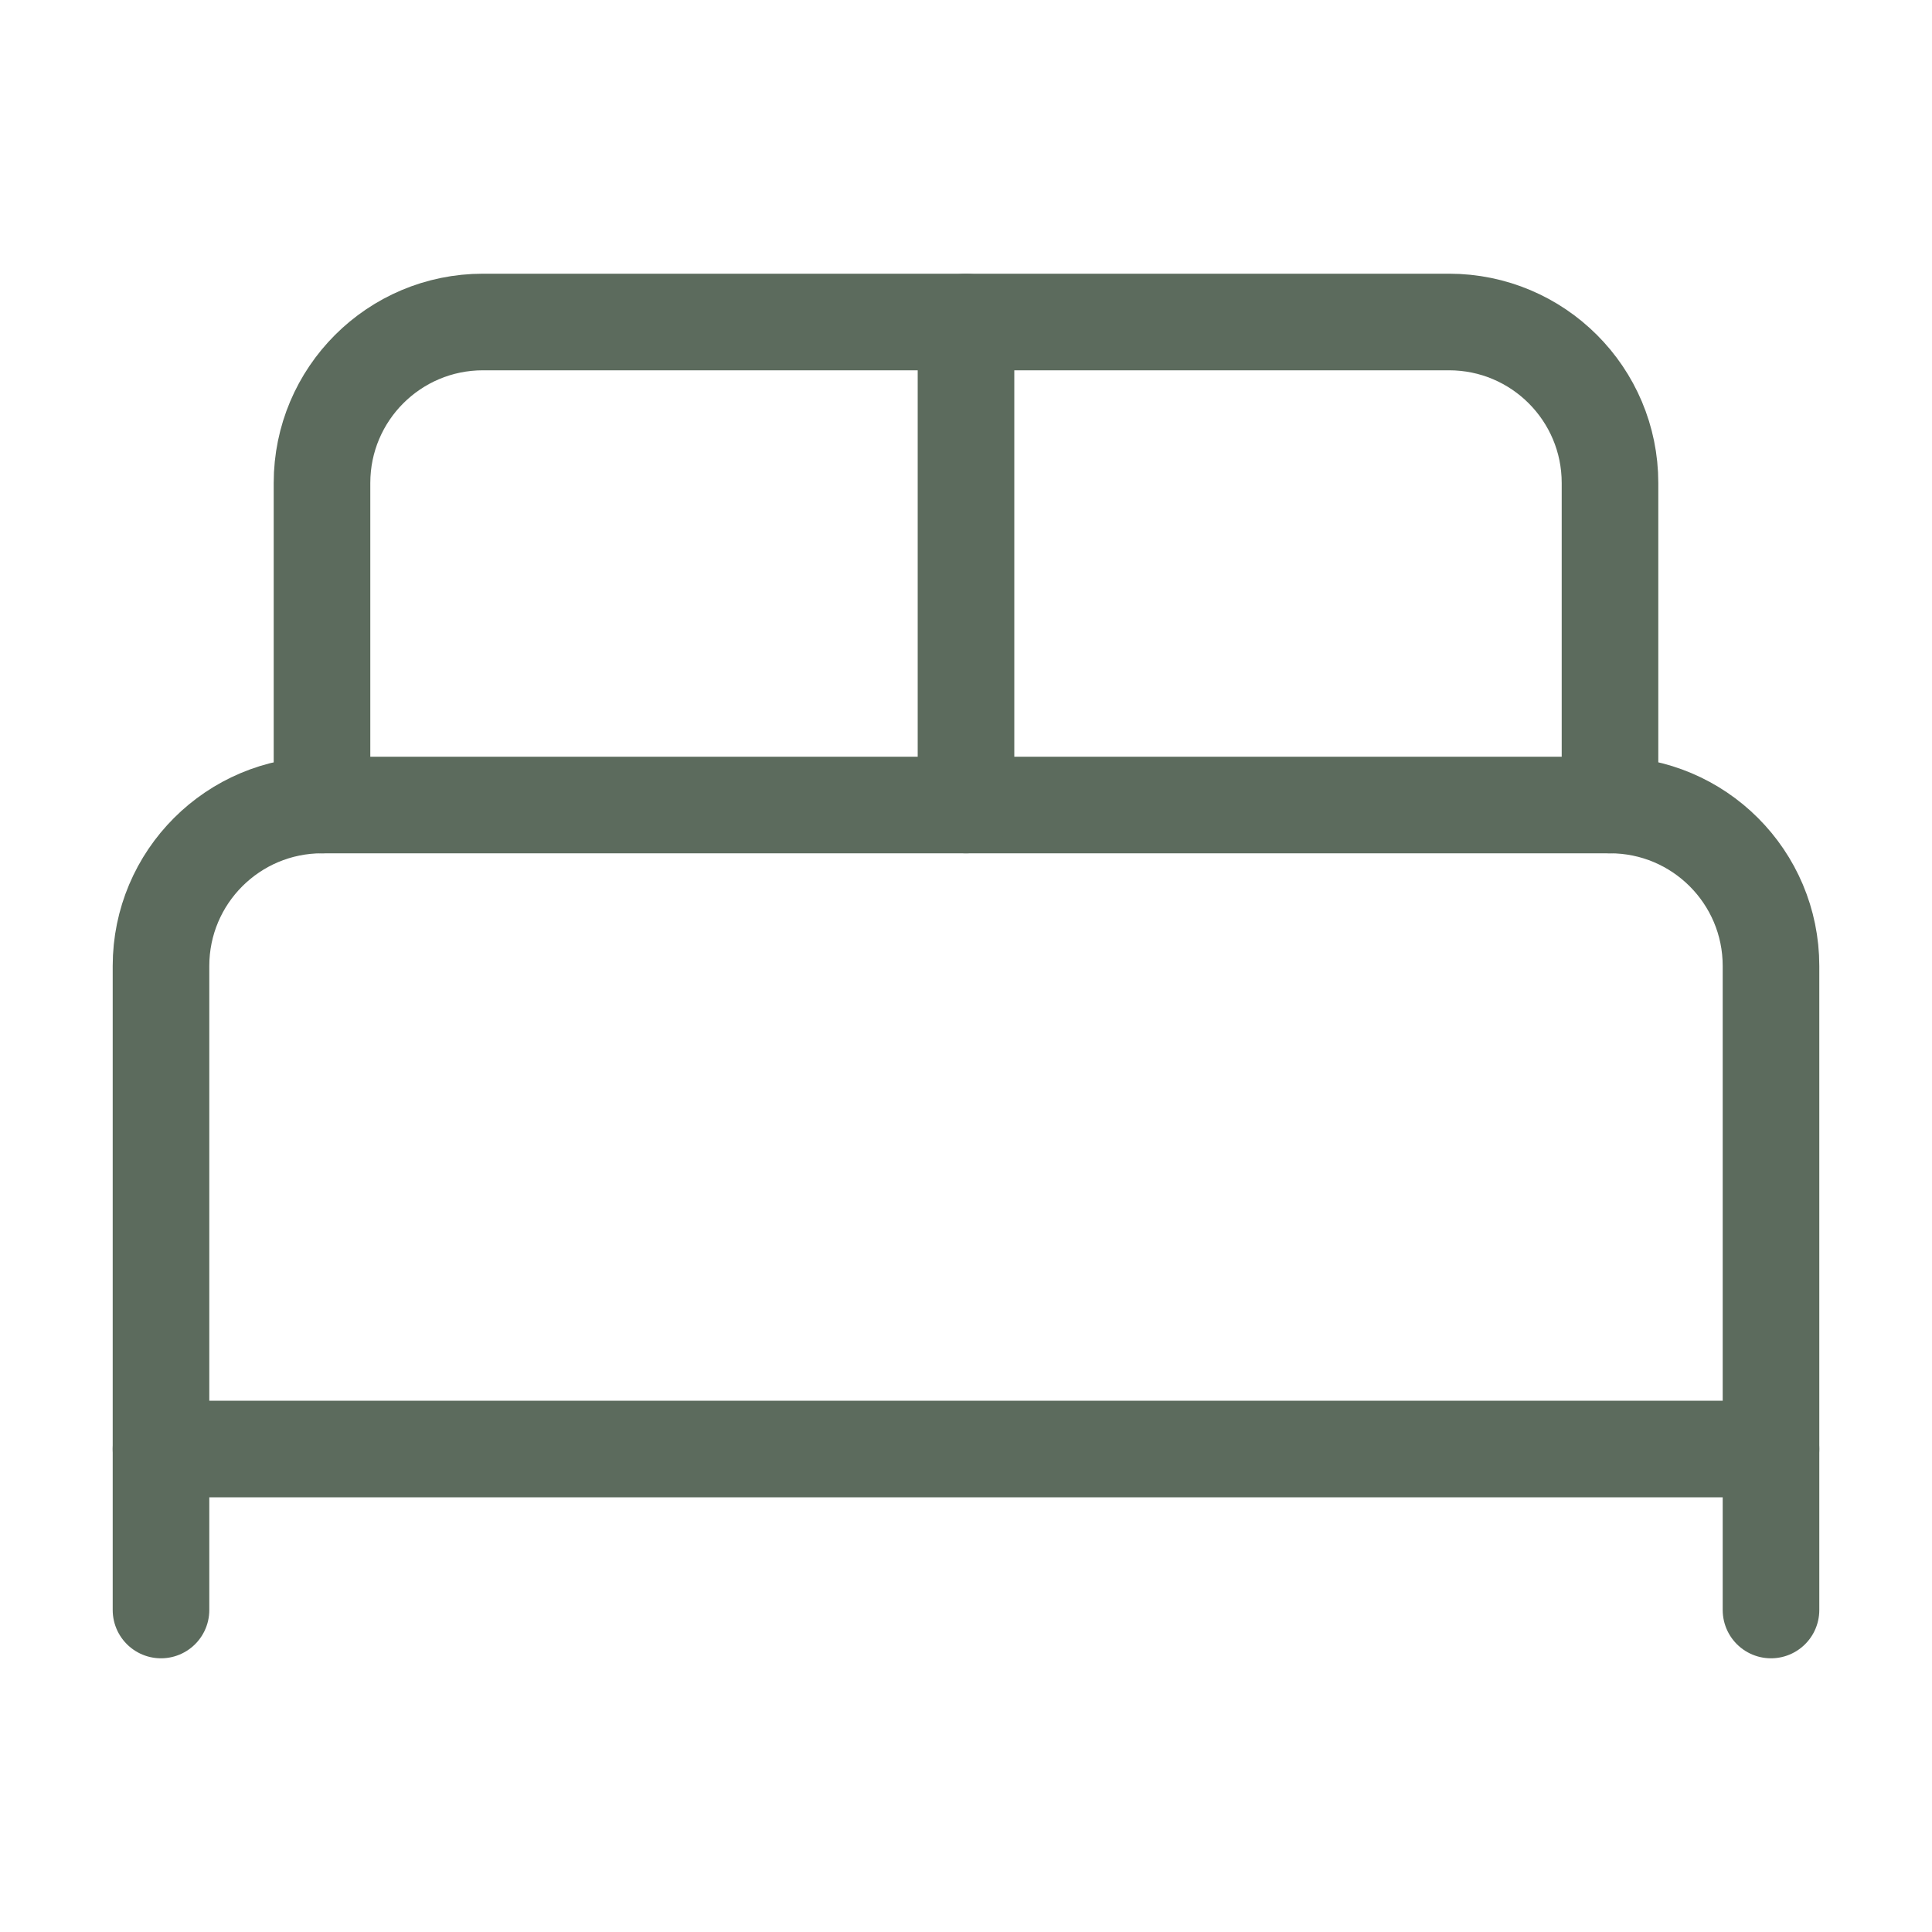 <?xml version="1.0" encoding="UTF-8"?>
<svg id="Layer_1" data-name="Layer 1" xmlns="http://www.w3.org/2000/svg" viewBox="0 0 48 48">
  <defs>
    <style>
      .cls-1 {
        fill: none;
        stroke: #5c6b5d;
        stroke-linecap: round;
        stroke-linejoin: round;
        stroke-width: 2.4px;
      }
    </style>
  </defs>
  <path class="cls-1" d="M4,40v-16c0-2.21,1.79-4,4-4h32c2.21,0,4,1.79,4,4v16"/>
  <path class="cls-1" d="M8,20v-8c0-2.21,1.79-4,4-4h24c2.21,0,4,1.79,4,4v8"/>
  <path class="cls-1" d="M24,8v12"/>
  <path class="cls-1" d="M4,36h40"/>
</svg>